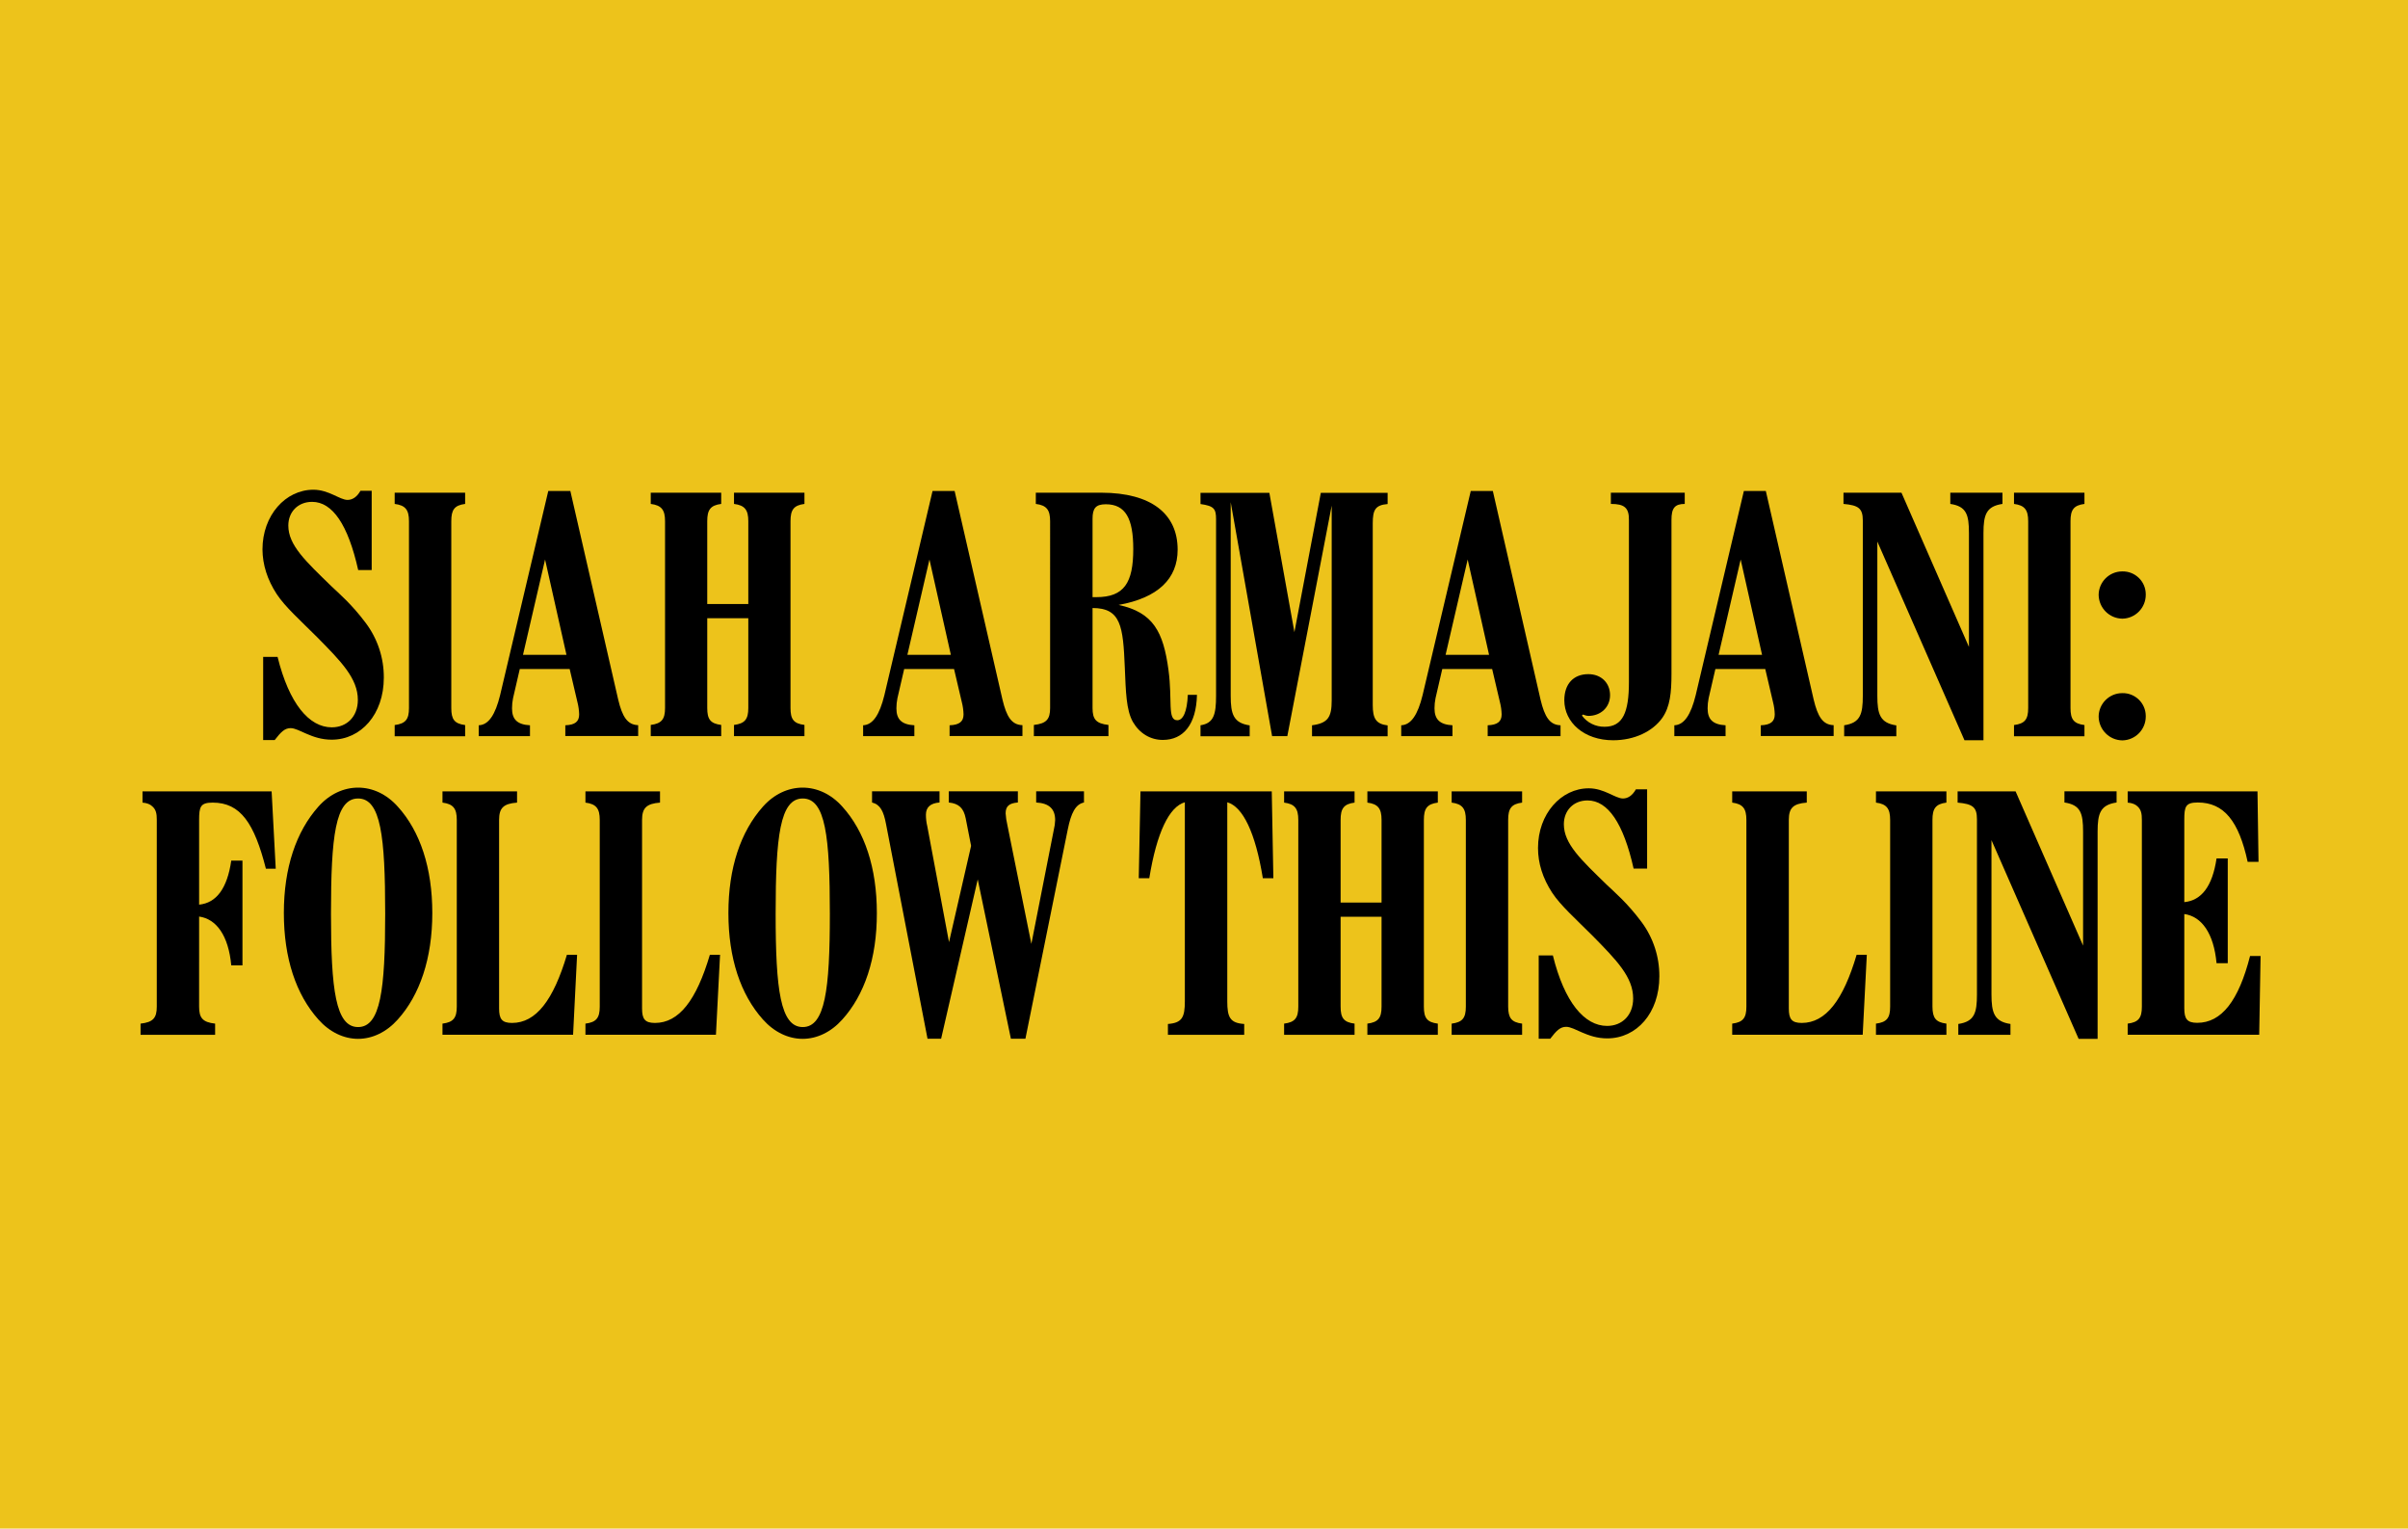 <?xml version="1.0" encoding="utf-8"?>
<!-- Generator: Adobe Illustrator 21.1.0, SVG Export Plug-In . SVG Version: 6.00 Build 0)  -->
<svg version="1.1" id="Layer_1" xmlns="http://www.w3.org/2000/svg" xmlns:xlink="http://www.w3.org/1999/xlink" x="0px" y="0px"
	 viewBox="0 0 2105.5 1336.2" style="enable-background:new 0 0 2105.5 1336.2;" xml:space="preserve">
<style type="text/css">
	.st0{fill:#EDC31B;}
</style>
<title>siah-armajani-graphic</title>
<rect class="st0" width="2105.5" height="1338.9"/>
<g>
	<path d="M230.2,574.2h12.5c10.1,40.9,27.6,61.6,47.4,61.6c13.3,0,22.8-9.5,22.8-24c0-18.7-14.5-33.5-35.9-55.1
		c-14.8-14.8-27.6-26.1-35-37.3c-8.3-12.7-12.4-25.8-12.5-39.1c0-29.9,20.2-52.2,44.5-52.2c13.6,0,23.1,8.9,29.9,8.9
		c4.4,0,8.3-2.7,11.3-8h9.8v69.3h-11.8c-8.9-39.7-22.5-59.6-40.3-59.6c-12.5,0-20.8,8.9-20.8,20.7c0,17.2,15.1,31.1,37.6,53
		c6.5,6.2,17.8,15.7,30.2,32.3c10.3,13.8,15.8,30.5,15.7,47.7c0,32-19.9,54.2-45.6,54.2c-17.5,0-28.5-10.1-35.9-10.1
		c-5.3,0-8.6,3.6-13.9,10.4h-10.1V574.2z"/>
	<path d="M406.7,633.8v9.8h-61.6v-9.8c9.5-1.2,12.5-5,12.5-14.8V455.6c0-9.8-3-13.9-12.5-15.1v-9.8h61.6v9.8
		c-9.5,1.2-12.1,5.3-12.1,15.1v163.3C394.6,628.7,397.2,632.6,406.7,633.8z"/>
	<path d="M418.6,634c8.6-0.3,14.5-9.2,18.7-26.4l42.1-178.4h19.3l41.8,182.2c3.6,15.1,8,22.2,17.5,22.5v9.5h-63.7V634
		c8.6-0.3,12.1-3.3,12.1-9.5c-0.1-3.6-0.6-7.2-1.5-10.7l-6.8-29h-43.6l-5.9,25.5c-0.6,2.9-0.9,5.9-0.9,8.9c0,9.8,4.7,14.2,15.7,14.8
		v9.5h-44.8V634z M495.3,572.4l-18.7-83.3l-19.3,83.3L495.3,572.4z"/>
	<path d="M654.3,455.6c0-9.8-3-13.9-12.5-15.1v-9.8h61.6v9.8c-9.5,1.2-12.2,5.3-12.2,15.1v163.3c0,9.8,2.7,13.6,12.2,14.8v9.8h-61.6
		v-9.8c9.5-1.2,12.5-5,12.5-14.8v-78.5h-35.9v78.5c0,9.8,2.7,13.6,12.2,14.8v9.8h-61.6v-9.8c9.5-1.2,12.5-5,12.5-14.8V455.6
		c0-9.8-3-13.9-12.5-15.1v-9.8h61.6v9.8c-9.5,1.2-12.2,5.3-12.2,15.1V528h35.9V455.6z"/>
	<path d="M754.6,634c8.6-0.3,14.5-9.2,18.7-26.4l42.1-178.4h19.3l41.8,182.2c3.6,15.1,8,22.2,17.5,22.5v9.5h-63.7V634
		c8.6-0.3,12.2-3.3,12.2-9.5c-0.1-3.6-0.6-7.2-1.5-10.7l-6.8-29h-43.6l-5.9,25.5c-0.6,2.9-0.9,5.9-0.9,8.9c0,9.8,4.7,14.2,15.7,14.8
		v9.5h-44.8V634z M831.4,572.4l-18.7-83.3l-19.3,83.3L831.4,572.4z"/>
	<path d="M1029.7,480.5c0,25.5-17.2,42.1-51.6,48.3c30.2,6.5,39.1,23.4,43.6,56.9c3.6,26.7-1.2,43.9,7.7,43.9c5,0,8.6-7.4,9.2-22.2
		h8c-0.6,25.8-11.8,39.4-29.9,39.4c-10.7,0-20.2-5.6-26.1-15.7c-5.9-10.4-6.2-26.4-7.1-47.7c-1.5-35.9-3.3-51.9-28.2-51.9v87.4
		c0,9.8,3,13.6,13.9,14.8v9.8h-65.2v-9.8c11-1.2,14.2-5,14.2-14.8V455.6c0-9.8-3-13.9-12.5-15.1v-9.8h57.5
		C1006.6,430.8,1029.7,449.1,1029.7,480.5z M958.6,522c24.3,0,32.3-12.5,32.3-42.1c0-26.7-6.8-39.1-24-39.1
		c-8.9,0-11.6,3.6-11.6,12.7V522H958.6z"/>
	<path d="M1049.7,634c11.6-1.8,13.6-9.5,13.6-25.8V453.9c0-9.2-1.8-11.6-13.6-13.3v-9.8h60.2l21.9,121.8l23.1-121.8h58.4v9.8
		c-10.7,0.9-13,5-13,16.9v158.8c0,11.6,2.7,16.6,13,17.8v9.5h-66.1V634c13.9-1.8,17.2-7.1,17.2-21.6V442l-38.8,201.5h-13.3
		L1076.1,439v169.3c0,16,2.4,23.7,16.6,25.8v9.5h-43L1049.7,634z"/>
	<path d="M1225.2,634c8.6-0.3,14.5-9.2,18.7-26.4l42.1-178.4h19.3l41.7,182.3c3.6,15.1,8,22.2,17.5,22.5v9.5h-63.7V634
		c8.6-0.3,12.2-3.3,12.2-9.5c-0.1-3.6-0.6-7.2-1.5-10.7l-6.8-29h-43.6l-5.9,25.5c-0.6,2.9-0.9,5.9-0.9,8.9c0,9.8,4.8,14.2,15.7,14.8
		v9.5h-44.8V634z M1302,572.4l-18.7-83.3l-19.3,83.3H1302z"/>
	<path d="M1408.5,440.5v-9.8h64.6v9.8c-8.9,0-11.6,3.9-11.6,13.9V589c0,16.3-1.2,28.8-8,38.5c-8.3,11.8-24.3,19.6-43,19.6
		c-25.5,0-42.7-15.7-42.7-35c0-14.2,8-22.8,21-22.8c11.3,0,19,7.7,19,18.4c0,10.4-8,18.1-19,18.1c-1.6-0.1-3.2-0.6-4.7-1.2l-0.9,0.9
		c4.6,6.3,12,9.9,19.8,9.8c16,0,21.3-12.7,21.3-39.1V454.8C1424.5,443.8,1420.3,440.5,1408.5,440.5z"/>
	<path d="M1464,634c8.6-0.3,14.5-9.2,18.7-26.4l42.1-178.4h19.2l41.8,182.2c3.6,15.1,8,22.2,17.5,22.5v9.5h-63.7V634
		c8.6-0.3,12.2-3.3,12.2-9.5c-0.1-3.6-0.6-7.2-1.5-10.7l-6.8-29h-43.6l-5.9,25.5c-0.6,2.9-0.9,5.9-0.9,8.9c0,9.8,4.7,14.2,15.7,14.8
		v9.5H1464V634z M1540.7,572.4l-18.7-83.3l-19.3,83.3H1540.7z"/>
	<path d="M1641.5,608.3c0,16,2.4,23.7,16.6,25.8v9.5h-45.6V634c14.2-2.1,16.3-9.8,16.3-25.8V455c0-10.7-3.8-13.3-16.9-14.5v-9.8
		h50.7l59,134.8V466c0-16-2.1-23.4-16.3-25.5v-9.8h45.6v9.8c-14.2,2.1-16.6,9.5-16.6,25.5v181.1h-16.6l-76.2-173.7L1641.5,608.3z"/>
	<path d="M1822.6,633.8v9.8H1761v-9.8c9.5-1.2,12.4-5,12.4-14.8V455.6c0-9.8-3-13.9-12.4-15.1v-9.8h61.6v9.8
		c-9.5,1.2-12.2,5.3-12.2,15.1v163.3C1810.4,628.7,1813.1,632.6,1822.6,633.8z"/>
	<path d="M1855.8,499.5c11.1-0.2,20.3,8.7,20.4,19.8c0,0.2,0,0.4,0,0.7c0,11.3-9.1,20.6-20.4,20.8c-11.4-0.1-20.6-9.3-20.8-20.8
		c0.1-11.3,9.3-20.5,20.6-20.5C1855.7,499.5,1855.7,499.5,1855.8,499.5z M1855.8,605.9c11.1-0.2,20.3,8.7,20.4,19.8
		c0,0.2,0,0.4,0,0.7c0,11.3-9.1,20.6-20.4,20.8c-11.4-0.1-20.6-9.3-20.8-20.8c0.1-11.3,9.3-20.5,20.6-20.5
		C1855.7,605.9,1855.7,605.9,1855.8,605.9z"/>
	<path d="M188.1,894.8v9.8h-65.2v-9.8c11-1.2,14.2-5,14.2-14.8V716.7c0-5.3-0.6-8.9-3.9-11.8c-1.8-1.8-4.7-3-8.6-3.3v-9.8h112.9
		l3.6,67.6h-8.6c-10.1-39.7-22.2-57.8-46.5-57.8c-10.7,0-11.9,3.5-11.9,15.1v74.1c15.1-1.5,24.6-14.2,28.1-38.5h9.8v91.6h-9.8
		c-2.4-26.1-13-40.6-28.1-42.7V880C174.1,889.7,177.1,893.6,188.1,894.8z"/>
	<path d="M347.8,891.2c-9.8,11-22.2,16.9-34.7,16.9s-24.9-5.9-34.7-16.9c-19.6-21.9-30.2-53.6-30.2-93.1s10.7-71.1,30.2-93
		c9.8-11,22.2-16.6,34.7-16.6s24.9,5.6,34.7,16.6c19.6,21.6,30.2,53.6,30.2,93C378,837.9,367,869.9,347.8,891.2z M289.4,798.8
		c0,66.4,4.1,99,23.7,99s23.7-32.6,23.7-99c0-67.6-3.8-100.8-23.7-100.8S289.4,731.2,289.4,798.8z"/>
	<path d="M386.9,894.8c9.5-1.2,12.5-5,12.5-14.8V716.7c0-9.8-3-13.9-12.5-15.1v-9.8h65.2v9.8c-11.9,0.9-15.7,4.7-15.7,15.1v164.8
		c0,9.2,2.4,12.7,11.3,12.7c21,0,36.1-19.8,48-59.6h8.9l-3.5,69.9H386.9V894.8z"/>
	<path d="M511.9,894.8c9.5-1.2,12.5-5,12.5-14.8V716.7c0-9.8-3-13.9-12.5-15.1v-9.8h65.2v9.8c-11.8,0.9-15.7,4.7-15.7,15.1v164.8
		c0,9.2,2.4,12.7,11.3,12.7c21,0,36.2-19.8,48-59.6h8.9l-3.6,69.9H511.9V894.8z"/>
	<path d="M736.5,891.2c-9.8,11-22.2,16.9-34.7,16.9s-24.9-5.9-34.7-16.9c-19.6-21.9-30.2-53.6-30.2-93.1s10.7-71.1,30.2-93
		c9.8-11,22.2-16.6,34.7-16.6s24.9,5.6,34.7,16.6c19.6,21.6,30.2,53.6,30.2,93C766.8,837.9,755.8,869.9,736.5,891.2z M678.2,798.8
		c0,66.4,4.2,99,23.7,99s23.7-32.6,23.7-99c0-67.6-3.8-100.8-23.7-100.8S678.2,731.2,678.2,798.8L678.2,798.8z"/>
	<path d="M774.7,720.2c-2.1-11-5-16.9-12.2-18.7v-9.8h59v9.8c-8,0.6-11.9,4.2-11.9,10.7c0,3.4,0.4,6.8,1.2,10.1l19,101.3l19.3-84.2
		l-4.7-24c-1.8-8.9-5.9-13-14.8-13.9v-9.8H890v9.8c-7.7,0.6-10.7,3.3-10.7,9.5c0.2,3.4,0.7,6.8,1.5,10.1l21,104l19.6-99.6
		c0.7-2.8,1.1-5.7,1.2-8.6c0-9.8-5.3-14.8-16.6-15.4v-9.8h41.8v9.8c-7.4,1.5-11.3,9.2-14.2,23.7l-37,182.8h-12.7l-29-139.3
		l-32,139.3h-11.9L774.7,720.2z"/>
	<path d="M1113.4,767.7h-9.2c-6.5-40-17.5-62.5-31.1-66.4v174c0,13.9,2.4,19,14.8,19.8v9.5h-66.7v-9.5c12.4-0.9,14.8-5.9,14.8-19.8
		v-174c-13.6,3.8-24.6,26.4-31.1,66.4h-9.2l1.5-75.9H1112L1113.4,767.7z"/>
	<path d="M1208,716.7c0-9.8-3-13.9-12.4-15.1v-9.8h61.6v9.8c-9.5,1.2-12.2,5.3-12.2,15.1V880c0,9.8,2.7,13.6,12.2,14.8v9.8h-61.6
		v-9.8c9.5-1.2,12.4-5,12.4-14.8v-78.6h-35.8V880c0,9.8,2.7,13.6,12.2,14.8v9.8h-61.6v-9.8c9.5-1.2,12.4-5,12.4-14.8V716.7
		c0-9.8-3-13.9-12.4-15.1v-9.8h61.6v9.8c-9.5,1.2-12.2,5.3-12.2,15.1V789h35.8V716.7z"/>
	<path d="M1330.9,894.8v9.8h-61.6v-9.8c9.5-1.2,12.4-5,12.4-14.8V716.7c0-9.8-3-13.9-12.4-15.1v-9.8h61.6v9.8
		c-9.5,1.2-12.2,5.3-12.2,15.1V880C1318.8,889.7,1321.4,893.6,1330.9,894.8z"/>
	<path d="M1345.4,835.2h12.4c10.1,40.9,27.6,61.6,47.4,61.6c13.3,0,22.8-9.5,22.8-24c0-18.7-14.5-33.5-35.8-55.1
		c-14.8-14.8-27.6-26.1-35-37.3c-8.3-12.7-12.4-25.8-12.4-39.1c0-29.9,20.2-52.2,44.4-52.2c13.6,0,23.1,8.9,29.9,8.9
		c4.4,0,8.3-2.7,11.3-8h9.8v69.3h-11.8c-8.9-39.7-22.5-59.6-40.3-59.6c-12.4,0-20.7,8.9-20.7,20.8c0,17.2,15.1,31.1,37.6,53
		c6.5,6.2,17.8,15.7,30.2,32.3c10.3,13.8,15.8,30.5,15.7,47.7c0,32-19.8,54.2-45.6,54.2c-17.5,0-28.4-10.1-35.9-10.1
		c-5.3,0-8.6,3.5-13.9,10.4h-10.1L1345.4,835.2z"/>
	<path d="M1514.6,894.8c9.5-1.2,12.4-5,12.4-14.8V716.7c0-9.8-3-13.9-12.4-15.1v-9.8h65.2v9.8c-11.9,0.9-15.7,4.7-15.7,15.1v164.8
		c0,9.2,2.4,12.7,11.3,12.7c21,0,36.2-19.8,48-59.6h8.9l-3.6,69.9h-114.1V894.8z"/>
	<path d="M1701.9,894.8v9.8h-61.6v-9.8c9.5-1.2,12.4-5,12.4-14.8V716.7c0-9.8-3-13.9-12.4-15.1v-9.8h61.6v9.8
		c-9.5,1.2-12.2,5.3-12.2,15.1V880C1689.8,889.7,1692.4,893.6,1701.9,894.8z"/>
	<path d="M1741.3,869.3c0,16,2.4,23.7,16.6,25.8v9.5h-45.6v-9.5c14.2-2.1,16.3-9.8,16.3-25.8V716.1c0-10.7-3.8-13.3-16.9-14.5v-9.8
		h50.7l59,134.8v-99.6c0-16-2.1-23.4-16.3-25.5v-9.8h45.6v9.8c-14.2,2.1-16.6,9.5-16.6,25.5v181.1h-16.6l-76.2-173.7L1741.3,869.3z"
		/>
	<path d="M1860.4,894.8c9.5-1.2,12.4-5,12.4-14.8V716.7c0-5.3-0.6-8.9-3.8-11.8c-1.8-1.8-4.7-3-8.6-3.3v-9.8h113.5l0.9,61.6h-9.5
		c-7.7-35.6-20.7-51.9-43.6-51.9c-10.7,0-11.8,3.5-11.8,15.1v72c15.1-1.5,24.6-13.9,28.2-38.2h9.8V842h-9.8
		c-2.4-26.1-13-40.9-28.2-43v82.4c0,9.2,2.4,12.7,11.3,12.7c21.3,0,36.2-19.3,46.2-58.4h9.2l-1.2,68.8h-115L1860.4,894.8z"/>
</g>
</svg>
